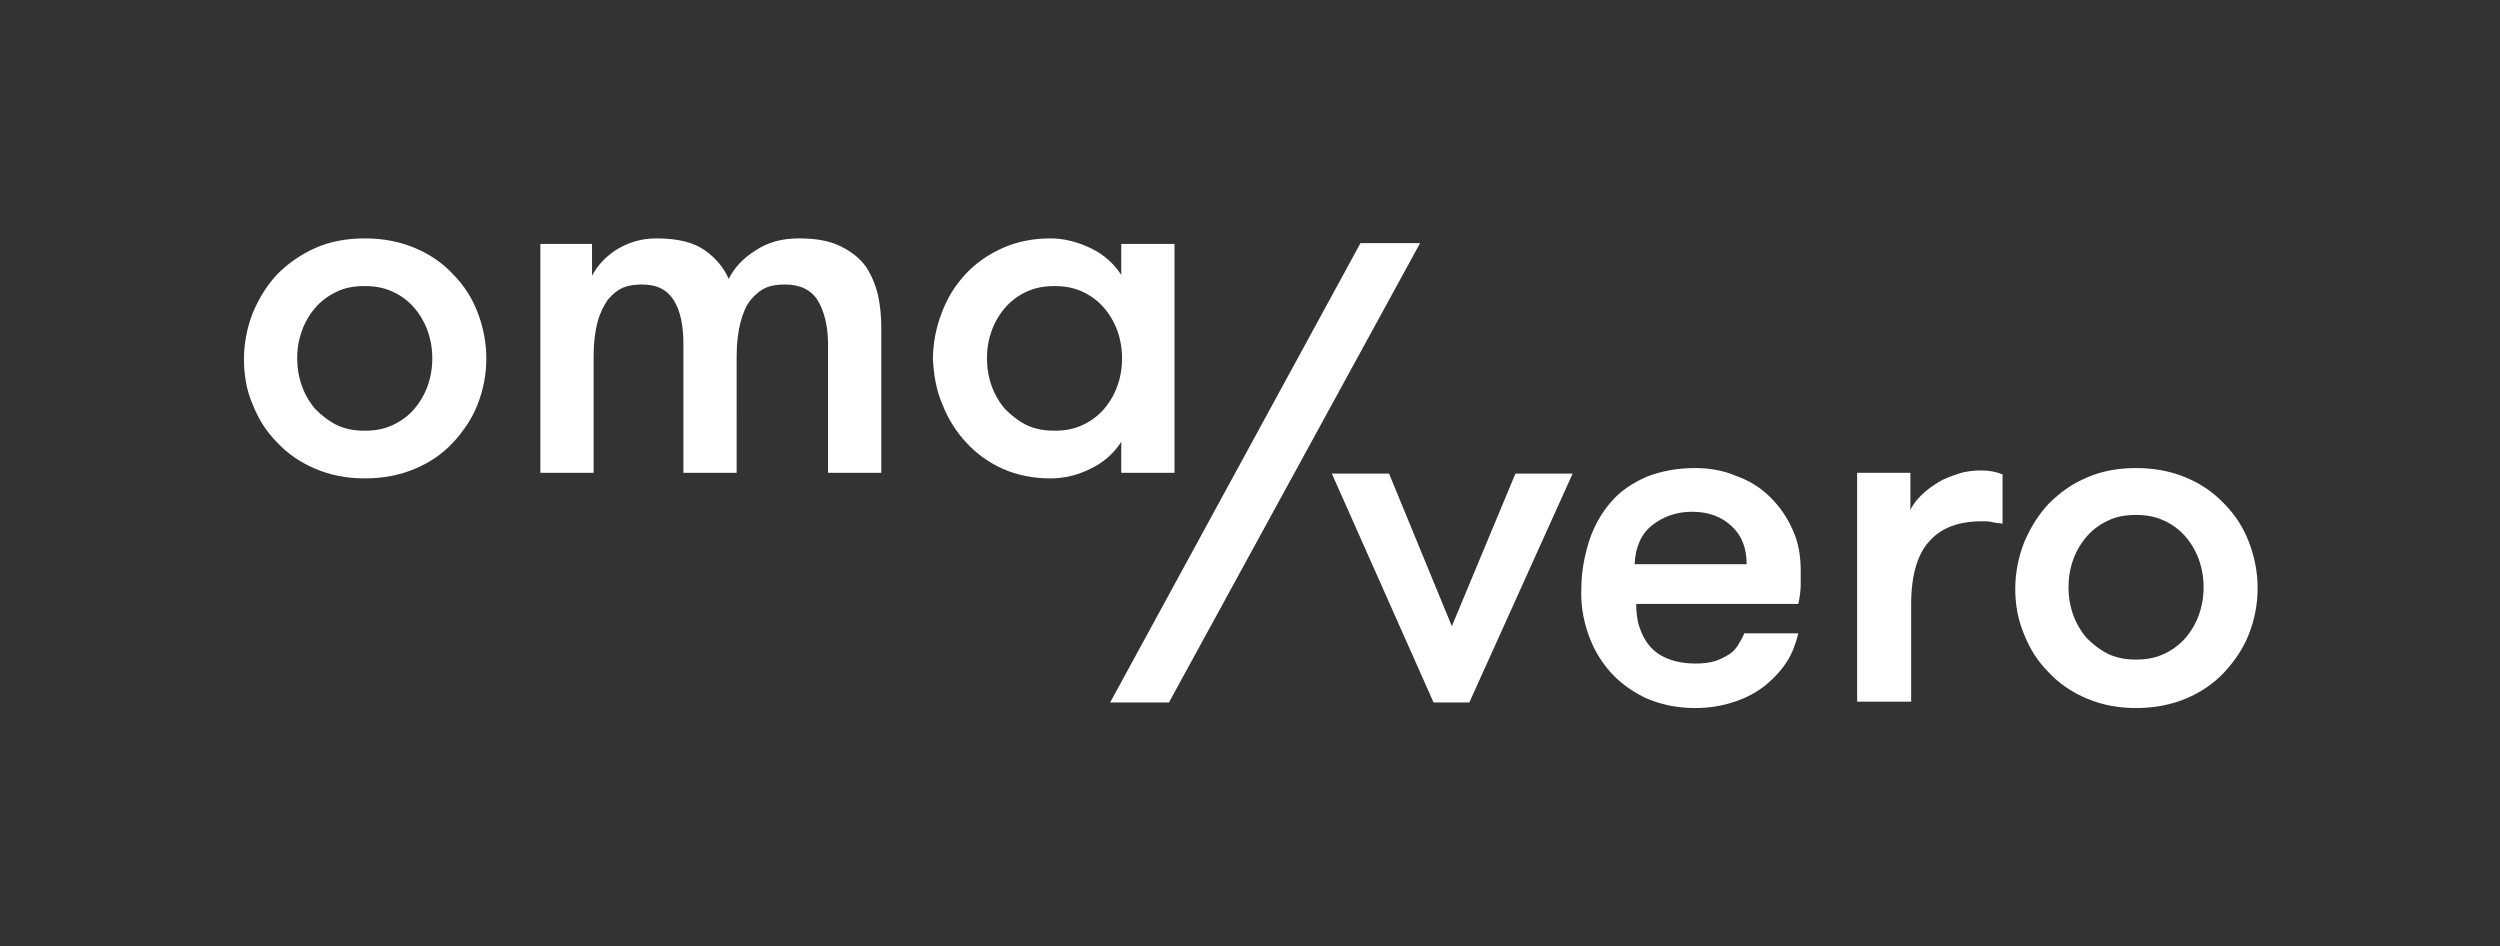 <?xml version="1.0" encoding="utf-8"?>
<!-- Generator: Adobe Illustrator 25.0.0, SVG Export Plug-In . SVG Version: 6.00 Build 0)  -->
<svg version="1.1" id="Layer_1" xmlns="http://www.w3.org/2000/svg" xmlns:xlink="http://www.w3.org/1999/xlink" x="0px" y="0px"
	 viewBox="0 0 314.6 119.1" style="enable-background:new 0 0 314.6 119.1;" xml:space="preserve">
<rect x="0" y="0" width="314.6" height="119.1" fill="#333333" stroke="none"/>
<style type="text/css">
	.st0{fill:#ffffff;}
</style>
<g>
	<path class="st0" d="M124.8,41.6c0.4-1.1,1-2.1,1.7-2.9c0.7-0.8,1.6-1.5,2.7-2s2.2-0.7,3.5-0.7c1.3,0,2.4,0.2,3.5,0.7
		c1.1,0.5,2,1.2,2.7,2c0.7,0.8,1.3,1.8,1.7,2.9c0.4,1.1,0.6,2.3,0.6,3.5c0,1.2-0.2,2.4-0.6,3.5c-0.4,1.1-1,2.1-1.7,2.9
		c-0.7,0.8-1.6,1.5-2.7,2c-1.1,0.5-2.2,0.7-3.5,0.7c-1.3,0-2.4-0.2-3.5-0.7c-1-0.5-1.9-1.2-2.7-2c-0.7-0.8-1.3-1.8-1.7-2.9
		c-0.4-1.1-0.6-2.3-0.6-3.5C124.2,43.8,124.4,42.7,124.8,41.6 M118.6,50.9c0.7,1.8,1.7,3.4,3,4.8c1.3,1.4,2.8,2.5,4.6,3.3
		c1.8,0.8,3.8,1.2,6,1.2c1.7,0,3.4-0.4,5-1.2c1.7-0.8,3-2,3.9-3.4v3.9h6.7V30.7h-6.7v3.9c-0.9-1.4-2.2-2.6-3.9-3.4
		c-1.7-0.8-3.4-1.2-5-1.2c-2.2,0-4.2,0.4-6,1.2c-1.8,0.8-3.4,1.9-4.7,3.3c-1.3,1.4-2.3,3-3,4.9c-0.7,1.8-1.1,3.8-1.1,5.8
		C117.5,47.1,117.8,49.1,118.6,50.9 M74.7,59.5V44.8c0-1.7,0.2-3.2,0.5-4.3c0.3-1.1,0.8-2.1,1.3-2.8c0.6-0.7,1.2-1.2,1.9-1.5
		c0.7-0.3,1.6-0.4,2.4-0.4c1.9,0,3.2,0.7,4,2c0.8,1.3,1.2,3.1,1.2,5.4v16.3h6.7V44.8c0-1.7,0.2-3.2,0.5-4.3c0.3-1.1,0.7-2.1,1.3-2.8
		c0.6-0.7,1.2-1.2,1.9-1.5c0.7-0.3,1.5-0.4,2.4-0.4c1.9,0,3.3,0.7,4.1,2c0.8,1.3,1.3,3.2,1.3,5.5v16.2h6.7V41.3
		c0-1.4-0.1-2.7-0.4-4.1c-0.3-1.3-0.8-2.5-1.5-3.6c-0.8-1.1-1.8-1.9-3.2-2.6c-1.4-0.7-3.1-1-5.3-1c-2.1,0-3.9,0.5-5.4,1.5
		c-1.6,1-2.7,2.2-3.4,3.6c-0.6-1.4-1.6-2.6-3-3.6c-1.4-1-3.4-1.5-6.1-1.5c-1.9,0-3.5,0.5-5,1.4c-1.4,0.9-2.4,2-3.1,3.3v-4H68v28.8
		H74.7z M38,41.6c0.4-1.1,1-2.1,1.7-2.9c0.7-0.8,1.6-1.5,2.7-2c1-0.5,2.2-0.7,3.5-0.7s2.4,0.2,3.5,0.7c1.1,0.5,2,1.2,2.7,2
		c0.7,0.8,1.3,1.8,1.7,2.9c0.4,1.1,0.6,2.3,0.6,3.5c0,1.2-0.2,2.4-0.6,3.5c-0.4,1.1-1,2.1-1.7,2.9c-0.7,0.8-1.6,1.5-2.7,2
		c-1.1,0.5-2.2,0.7-3.5,0.7s-2.4-0.2-3.5-0.7c-1-0.5-1.9-1.2-2.7-2c-0.7-0.8-1.3-1.8-1.7-2.9c-0.4-1.1-0.6-2.3-0.6-3.5
		C37.4,43.8,37.6,42.7,38,41.6 M31.8,50.9c0.7,1.8,1.7,3.4,3.1,4.8c1.3,1.4,2.9,2.5,4.8,3.3s3.9,1.2,6.2,1.2s4.4-0.4,6.3-1.2
		c1.9-0.8,3.5-1.9,4.8-3.3c1.3-1.4,2.4-3,3.1-4.8s1.1-3.7,1.1-5.8c0-2-0.4-4-1.1-5.8c-0.7-1.8-1.7-3.4-3.1-4.8
		c-1.3-1.4-2.9-2.5-4.8-3.3c-1.9-0.8-4-1.2-6.3-1.2s-4.4,0.4-6.2,1.2s-3.4,1.9-4.8,3.3c-1.3,1.4-2.3,3-3.1,4.9
		c-0.7,1.8-1.1,3.8-1.1,5.8C30.7,47.1,31,49.1,31.8,50.9"/>
	<path class="st0" d="M260.9,70.4c0.4-1.1,1-2.1,1.7-2.9c0.7-0.8,1.6-1.5,2.7-2c1-0.5,2.2-0.7,3.5-0.7c1.3,0,2.4,0.2,3.5,0.7
		c1.1,0.5,2,1.2,2.7,2c0.7,0.8,1.3,1.8,1.7,2.9c0.4,1.1,0.6,2.3,0.6,3.5c0,1.2-0.2,2.4-0.6,3.5c-0.4,1.1-1,2.1-1.7,2.9
		c-0.7,0.8-1.6,1.5-2.7,2c-1.1,0.5-2.2,0.7-3.5,0.7c-1.3,0-2.4-0.2-3.5-0.7c-1-0.5-1.9-1.2-2.7-2c-0.7-0.8-1.3-1.8-1.7-2.9
		c-0.4-1.1-0.6-2.3-0.6-3.5C260.3,72.7,260.5,71.5,260.9,70.4 M254.7,79.8c0.7,1.8,1.7,3.4,3.1,4.8c1.3,1.4,2.9,2.5,4.8,3.3
		c1.9,0.8,3.9,1.2,6.2,1.2c2.3,0,4.4-0.4,6.3-1.2c1.9-0.8,3.5-1.9,4.8-3.3c1.3-1.4,2.4-3,3.1-4.8c0.7-1.8,1.1-3.7,1.1-5.8
		c0-2-0.4-4-1.1-5.8c-0.7-1.8-1.7-3.4-3.1-4.8c-1.3-1.4-2.9-2.5-4.8-3.3c-1.9-0.8-4-1.2-6.3-1.2c-2.3,0-4.4,0.4-6.2,1.2
		c-1.9,0.8-3.4,1.9-4.8,3.3c-1.3,1.4-2.3,3-3.1,4.9c-0.7,1.8-1.1,3.8-1.1,5.8C253.6,76,253.9,77.9,254.7,79.8 M240.5,88.4V76
		c0-3.6,0.8-6.3,2.3-7.9c1.5-1.7,3.7-2.5,6.6-2.5c0.5,0,1,0,1.3,0.1s0.8,0.1,1.3,0.2v-6.2c-0.7-0.3-1.6-0.5-2.7-0.5
		c-0.9,0-1.9,0.1-2.8,0.4c-0.9,0.3-1.8,0.6-2.6,1.1c-0.8,0.5-1.5,1-2.1,1.6c-0.6,0.6-1.1,1.2-1.4,1.9v-4.7h-6.7v28.8H240.5z
		 M207.9,66.1c1.4-1.1,3.1-1.7,5-1.7c2.1,0,3.7,0.6,5,1.8c1.3,1.2,1.9,2.8,1.9,4.8h-14.1C205.8,68.9,206.5,67.2,207.9,66.1
		 M199.8,79.6c0.6,1.8,1.5,3.4,2.7,4.8c1.2,1.4,2.7,2.5,4.5,3.4c1.8,0.8,3.9,1.3,6.3,1.3c1.9,0,3.5-0.3,5-0.8
		c1.5-0.5,2.8-1.2,3.9-2.1c1.1-0.9,2-1.9,2.7-3c0.7-1.1,1.1-2.3,1.4-3.5h-6.8c-0.2,0.5-0.5,1-0.8,1.5s-0.7,0.9-1.2,1.2
		c-0.5,0.3-1.1,0.6-1.7,0.8c-0.7,0.2-1.5,0.3-2.4,0.3c-1.3,0-2.5-0.2-3.5-0.6c-1-0.4-1.7-0.9-2.3-1.6c-0.6-0.7-1-1.5-1.3-2.4
		c-0.3-0.9-0.4-1.9-0.4-2.9h20.4c0.2-0.9,0.3-1.8,0.3-2.4c0-0.7,0-1.3,0-1.8c0-1.9-0.3-3.6-1-5.1c-0.7-1.6-1.6-2.9-2.8-4.1
		c-1.2-1.2-2.6-2.1-4.3-2.7c-1.6-0.7-3.4-1-5.2-1c-2.3,0-4.3,0.4-6.1,1.1c-1.8,0.8-3.3,1.8-4.5,3.2c-1.2,1.4-2.1,3-2.7,4.8
		c-0.6,1.9-1,3.9-1,6C198.9,75.9,199.2,77.8,199.8,79.6 M180.4,88.4h4.5l13-28.8h-7.2l-8,19.2l-7.9-19.2h-7.2L180.4,88.4z"/>
</g>
<polygon class="st0" points="171.2,30.6 139.7,88.4 147.1,88.4 178.7,30.6 "/>
</svg>
